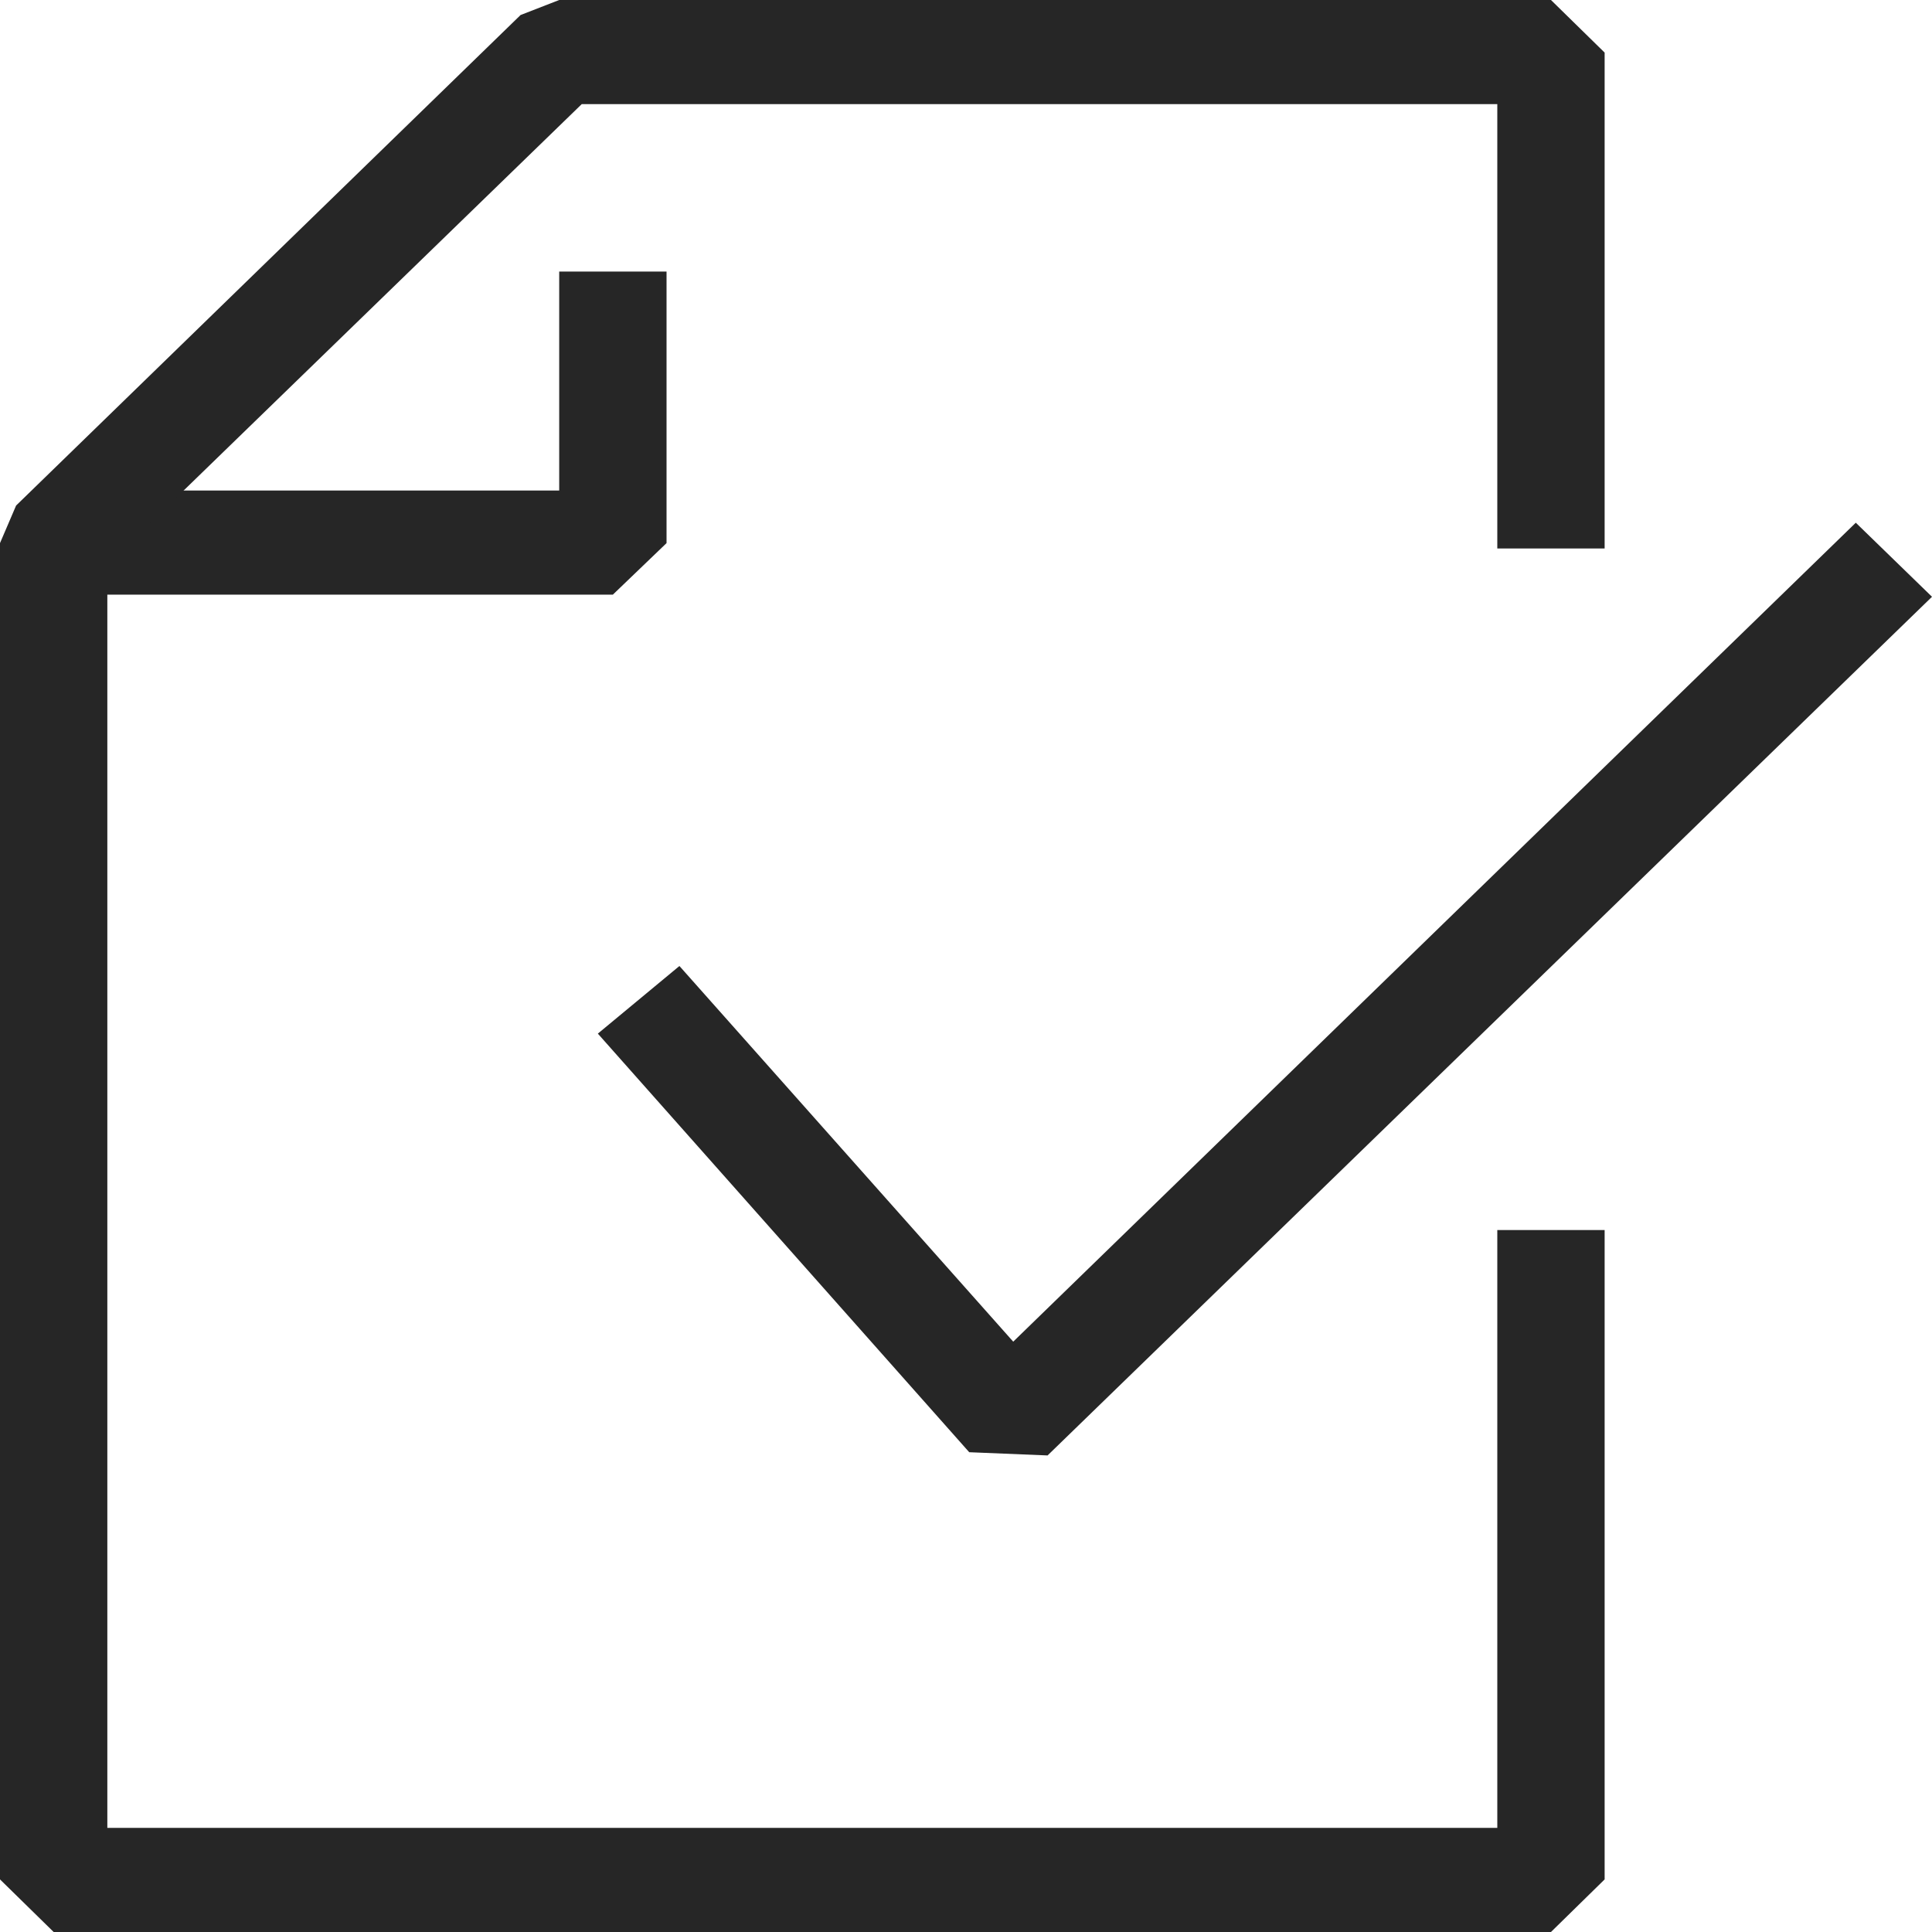 <?xml version="1.0" encoding="UTF-8"?>
<svg id="uuid-ae78c272-4c8d-41de-b86d-a0a6df449ccc" data-name="레이어 1" xmlns="http://www.w3.org/2000/svg" width="18" height="18" viewBox="0 0 18 18">
  <defs>
    <style>
      .uuid-a4242eb7-7d5b-4737-ae0b-bb36eb0c0f04 {
        fill: #262626;
      }
    </style>
  </defs>
  <g>
    <polygon class="uuid-a4242eb7-7d5b-4737-ae0b-bb36eb0c0f04" points="5.71 5.54 .75 5.54 .75 4.57 5.21 4.57 5.21 2.53 6.21 2.53 6.21 5.06 5.71 5.54"/>
    <polygon class="uuid-a4242eb7-7d5b-4737-ae0b-bb36eb0c0f04" points="14.45 18 .5 18 0 17.51 0 5.06 .15 4.71 4.85 .14 5.21 0 14.45 0 14.95 .49 14.95 5.11 13.95 5.11 13.95 .97 5.42 .97 1 5.26 1 17.03 13.95 17.03 13.95 11.46 14.95 11.46 14.95 17.51 14.45 18"/>
  </g>
  <polygon class="uuid-a4242eb7-7d5b-4737-ae0b-bb36eb0c0f04" points="9.76 13.56 9.03 13.53 5.57 9.63 6.33 9 9.44 12.5 17.29 4.87 18 5.56 9.76 13.56"/>
</svg>